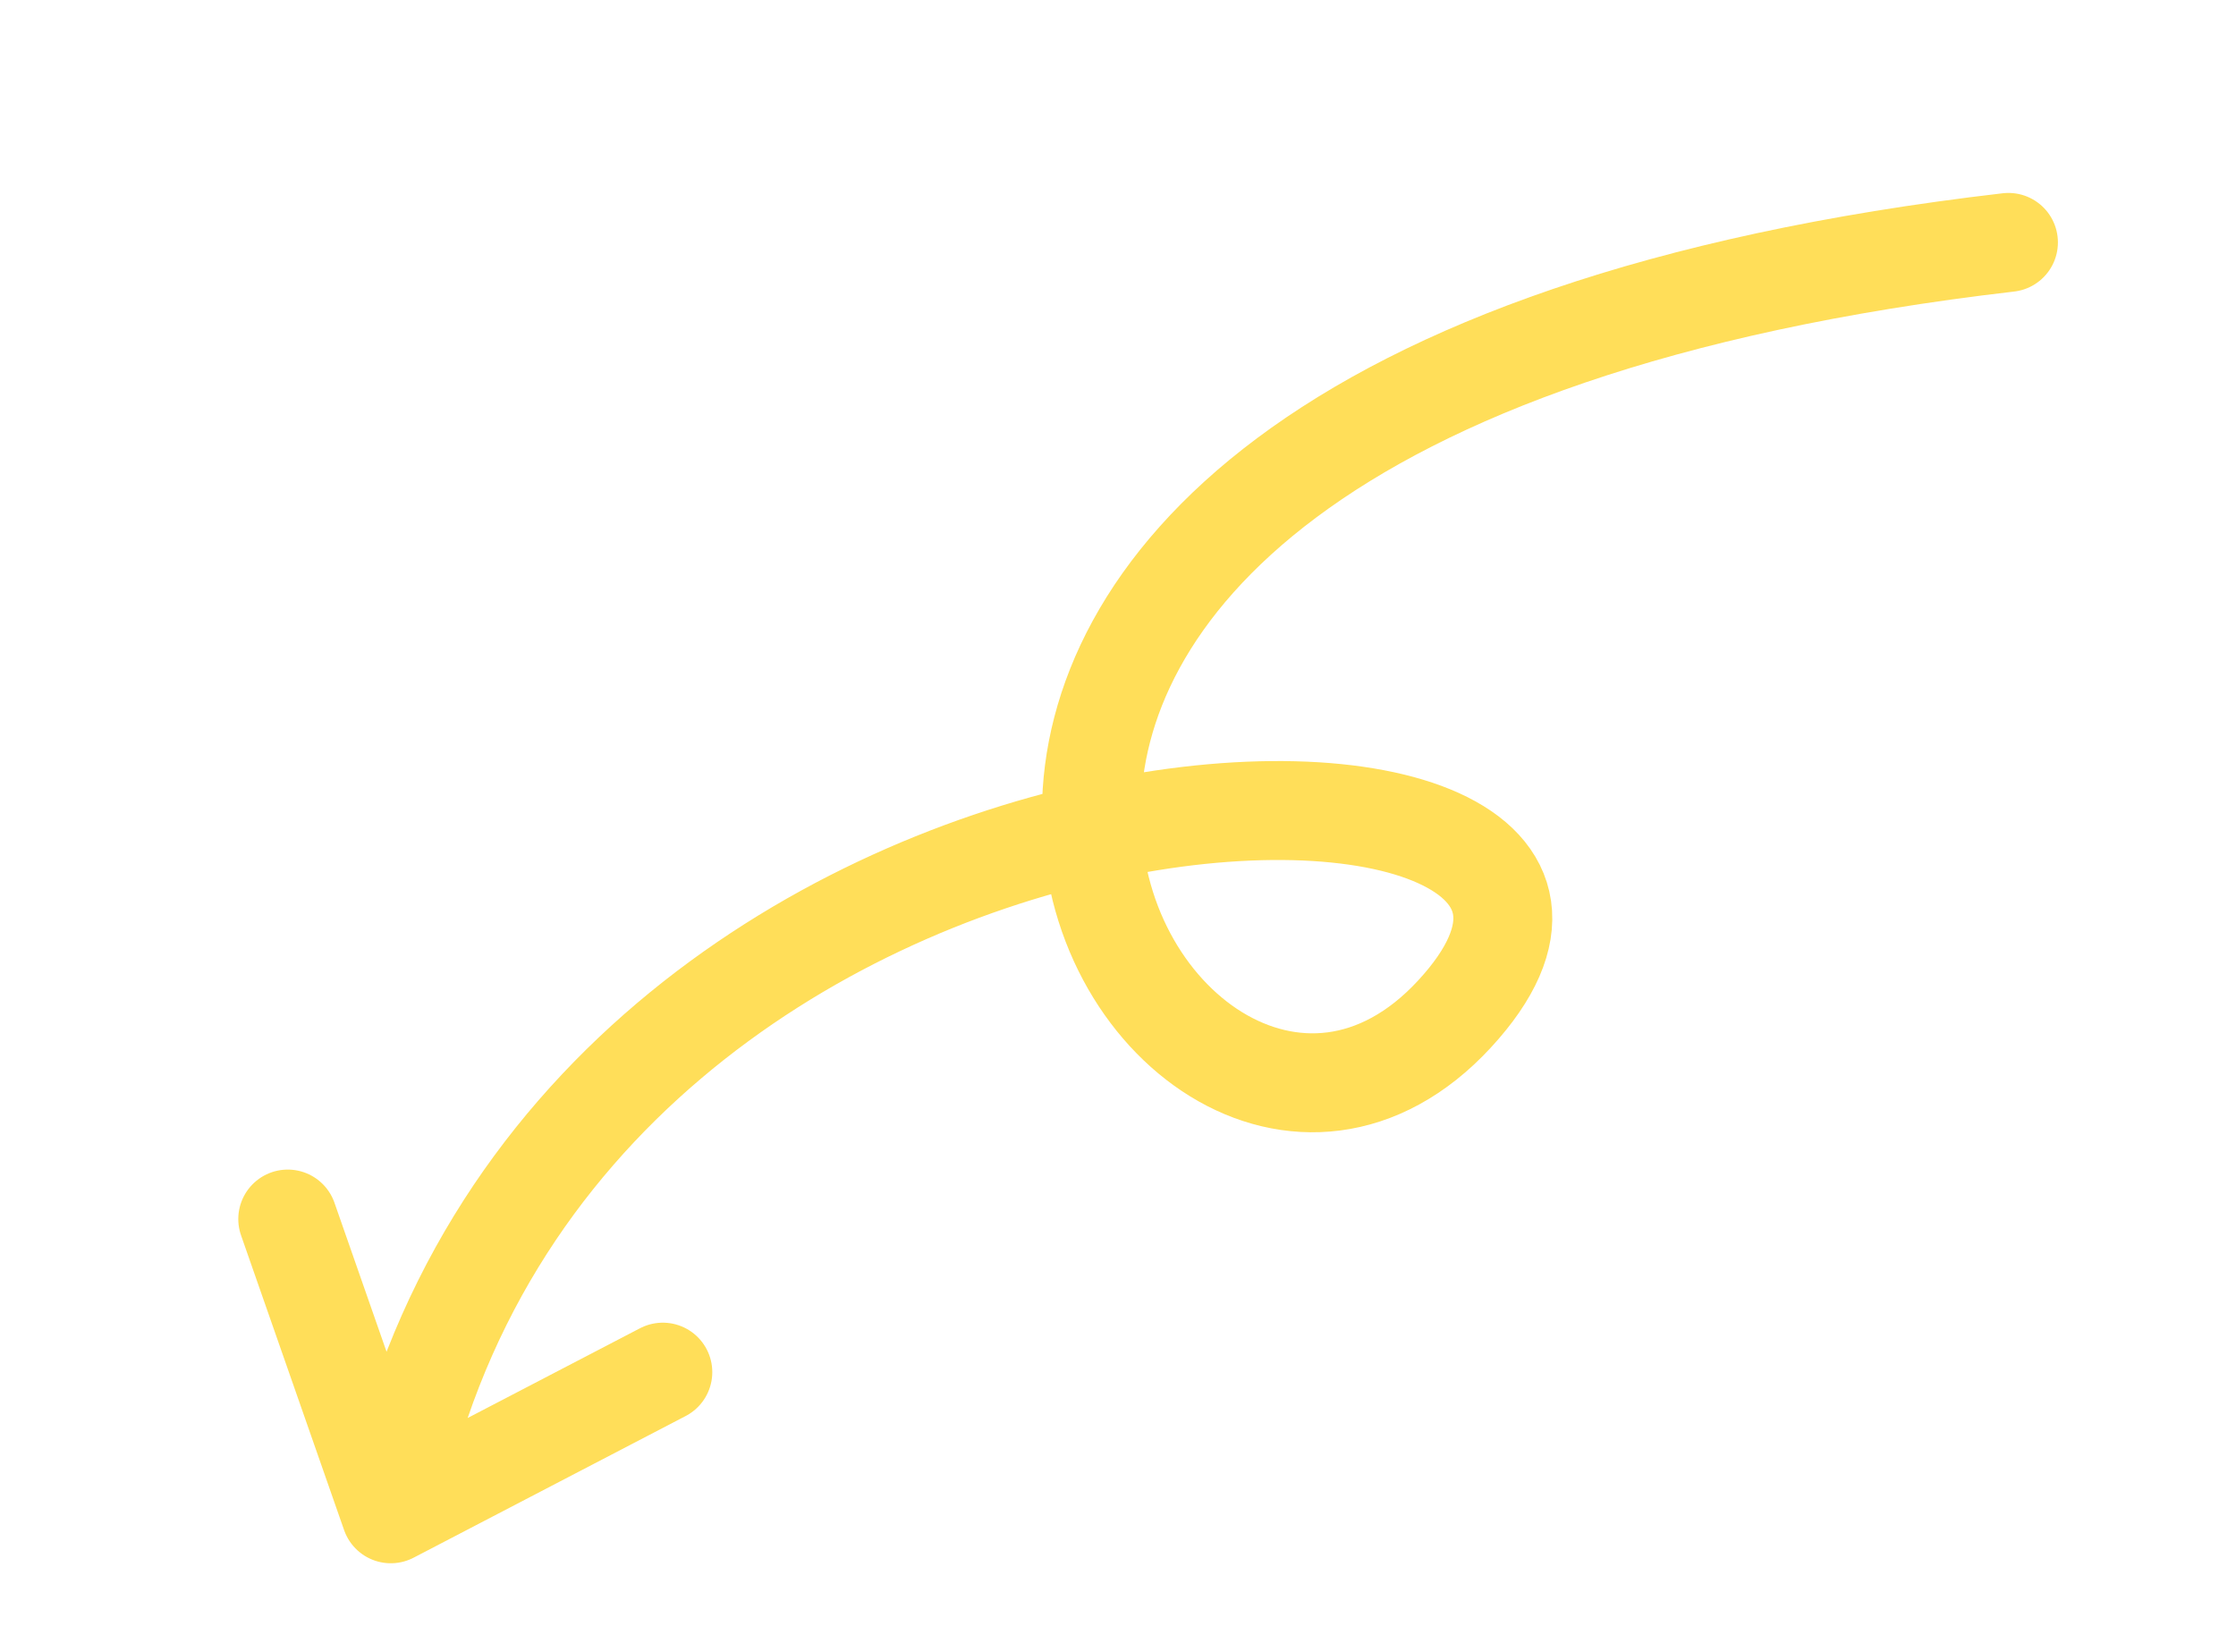 <svg width="226" height="167" viewBox="0 0 226 167" fill="none" xmlns="http://www.w3.org/2000/svg">
<g clip-path="url(#clip0_312_4)">
<path d="M39.5 153L66.993 138.684M39.5 153L29.084 123.21M39.5 153C56.142 69.423 177.501 69.5 147.001 102.5C116.501 135.5 61 41 203 24.5" stroke="#FFDE59" stroke-width="10" stroke-linecap="round" stroke-linejoin="round"/>
</g>
<defs>
<clipPath id="clip0_312_4">
<rect width="226" height="167" fill="white"/>
</clipPath>
</defs>
</svg>
